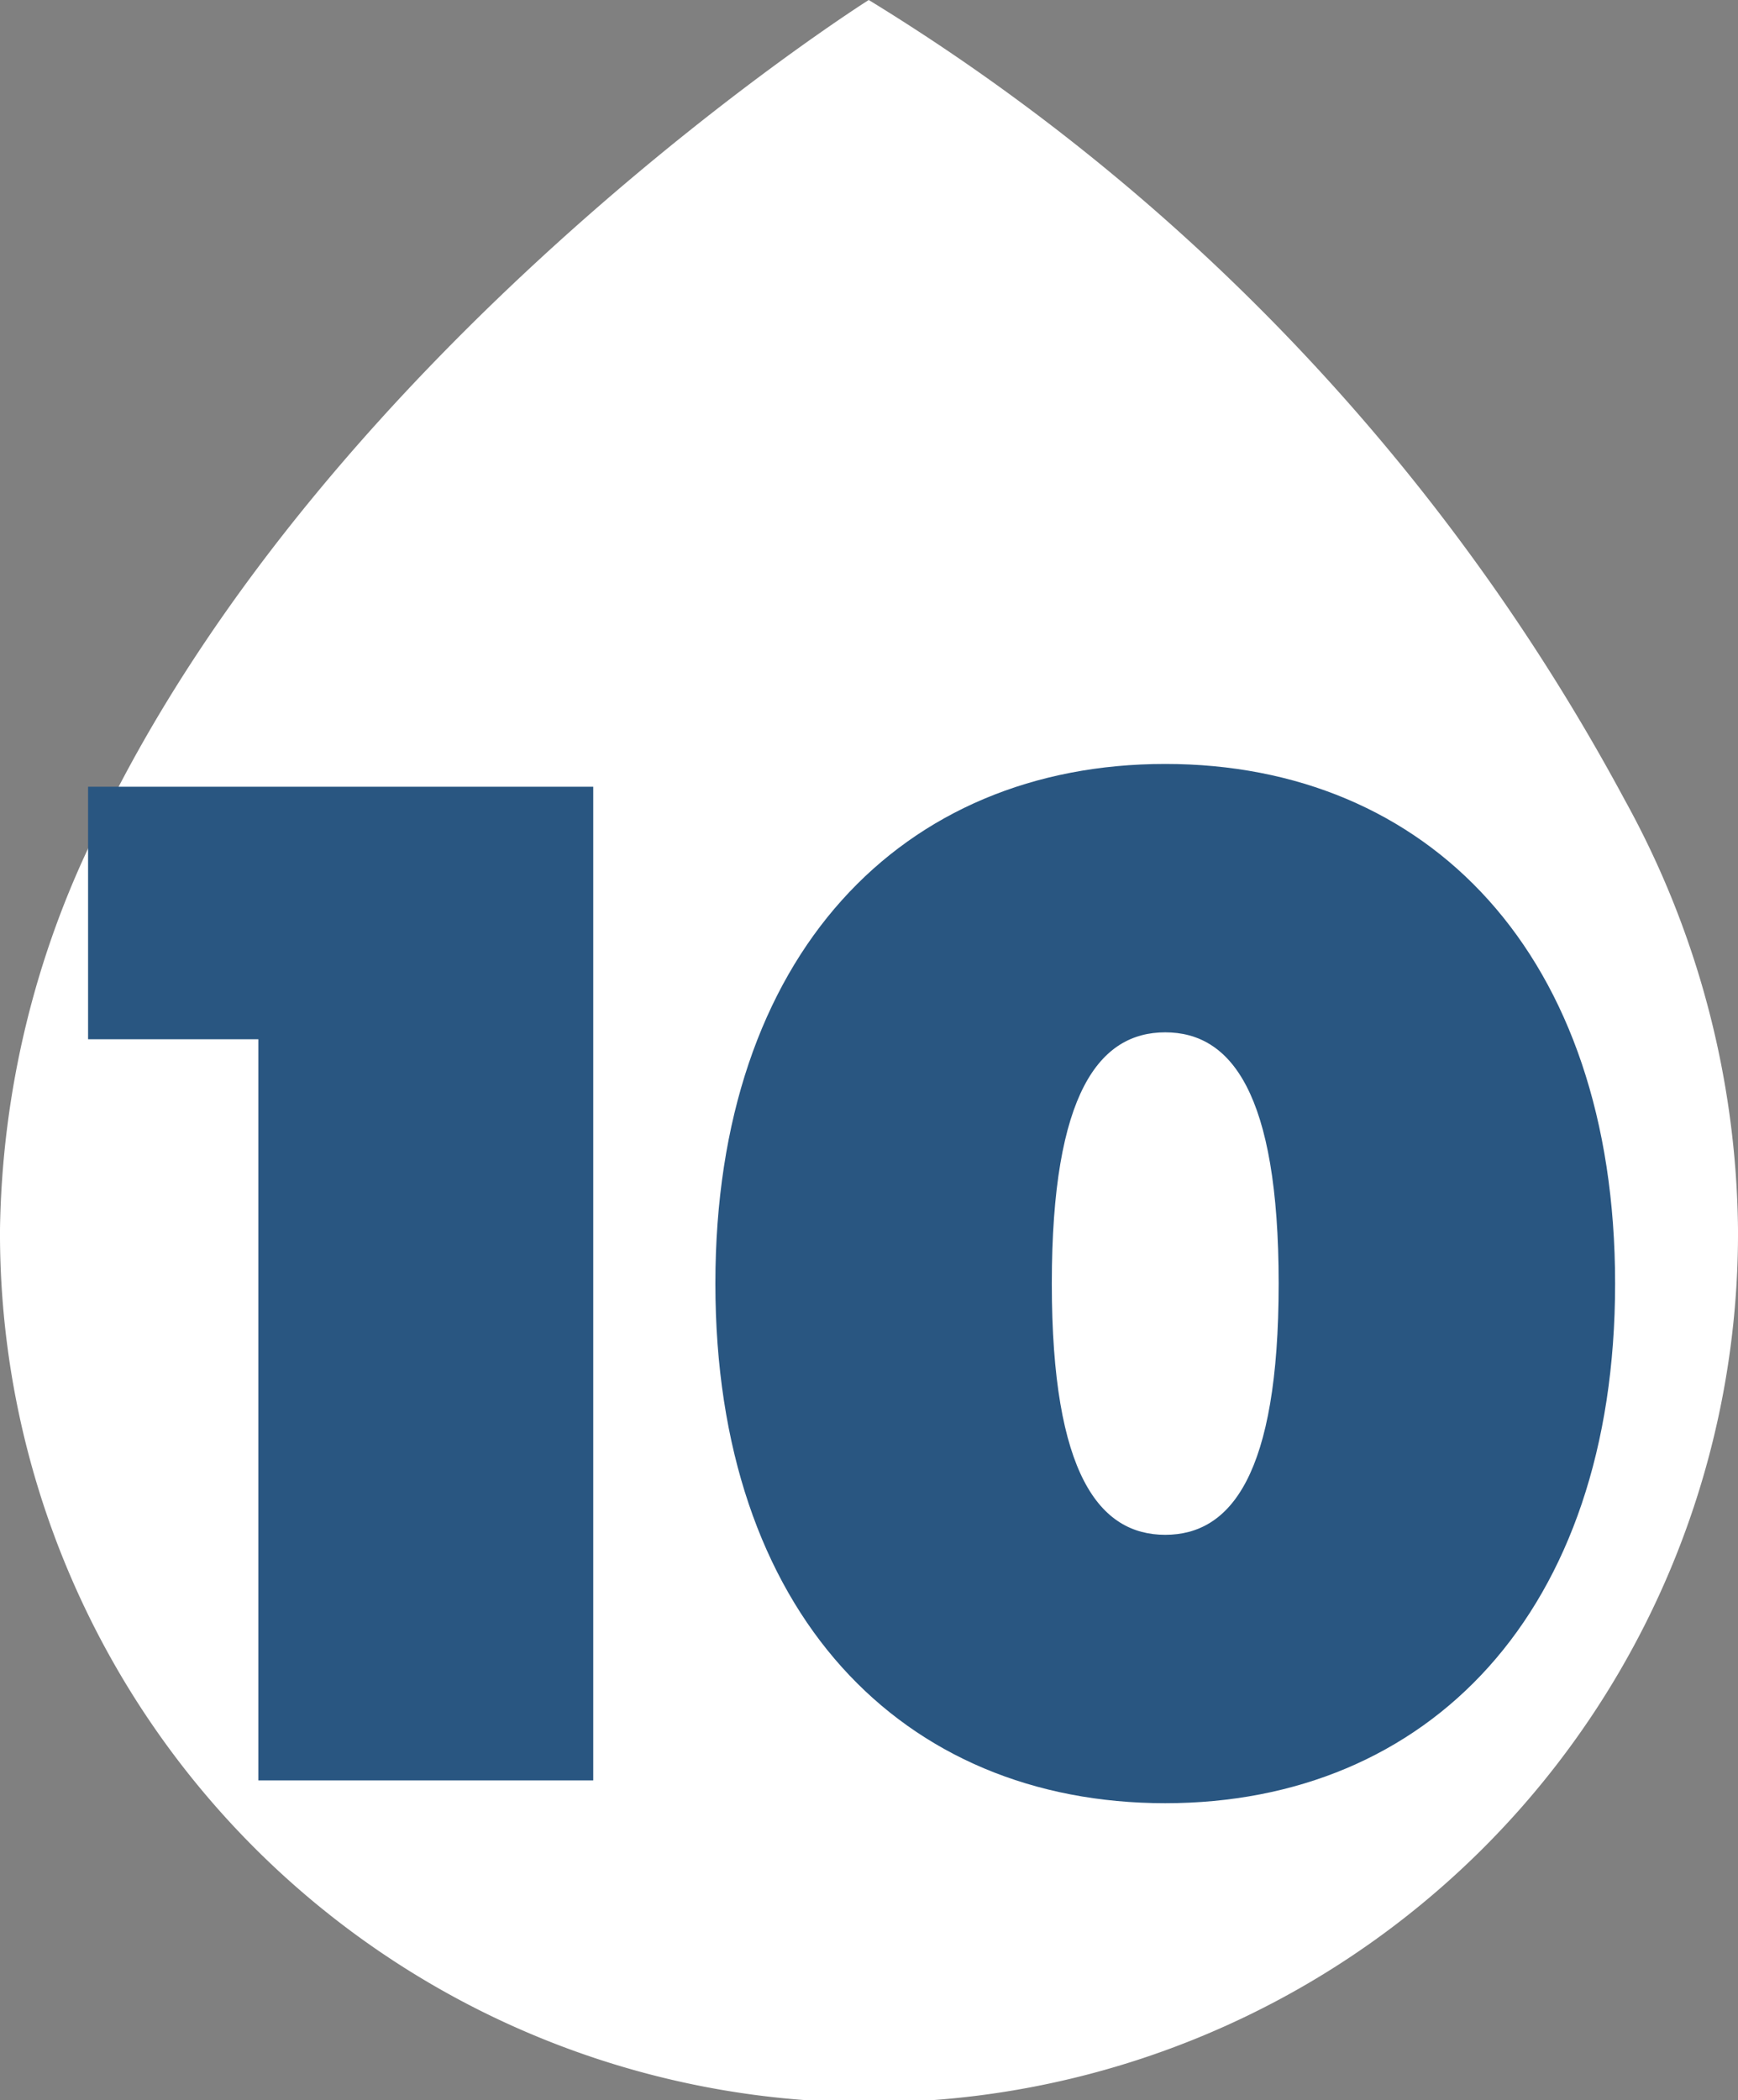 <svg xmlns="http://www.w3.org/2000/svg" viewBox="0 0 67.88 82.01"><rect x="0" y="0" width="67.88" height="82.01" fill="#808080" stroke="none"/><defs><style>.cls-1{fill:#fff;}.cls-2{fill:#295681;}</style></defs><g id="Layer_2" data-name="Layer 2"><g id="Text_boxes" data-name="Text boxes"><path id="Path_13" data-name="Path 13" class="cls-1" d="M33.93,0S12.9,13.27,3.77,32.45A36.25,36.25,0,0,0,0,48a33.94,33.94,0,0,0,67.88.31V48a35.35,35.35,0,0,0-4.42-16.76A82.31,82.31,0,0,0,33.93,0Z"/><path class="cls-2" d="M23.17,30.72v38.8H10.09V40.58H3.44V30.72Z"/><path class="cls-2" d="M27.94,50.12c0-12.86,7.31-20.29,17.57-20.29s17.57,7.43,17.57,20.29S55.77,70.41,45.51,70.41,27.94,63,27.94,50.12Zm22,0c0-7.48-1.88-9.81-4.43-9.81s-4.43,2.33-4.43,9.81,1.88,9.81,4.43,9.81S49.94,57.6,49.94,50.12Z"/></g></g></svg>